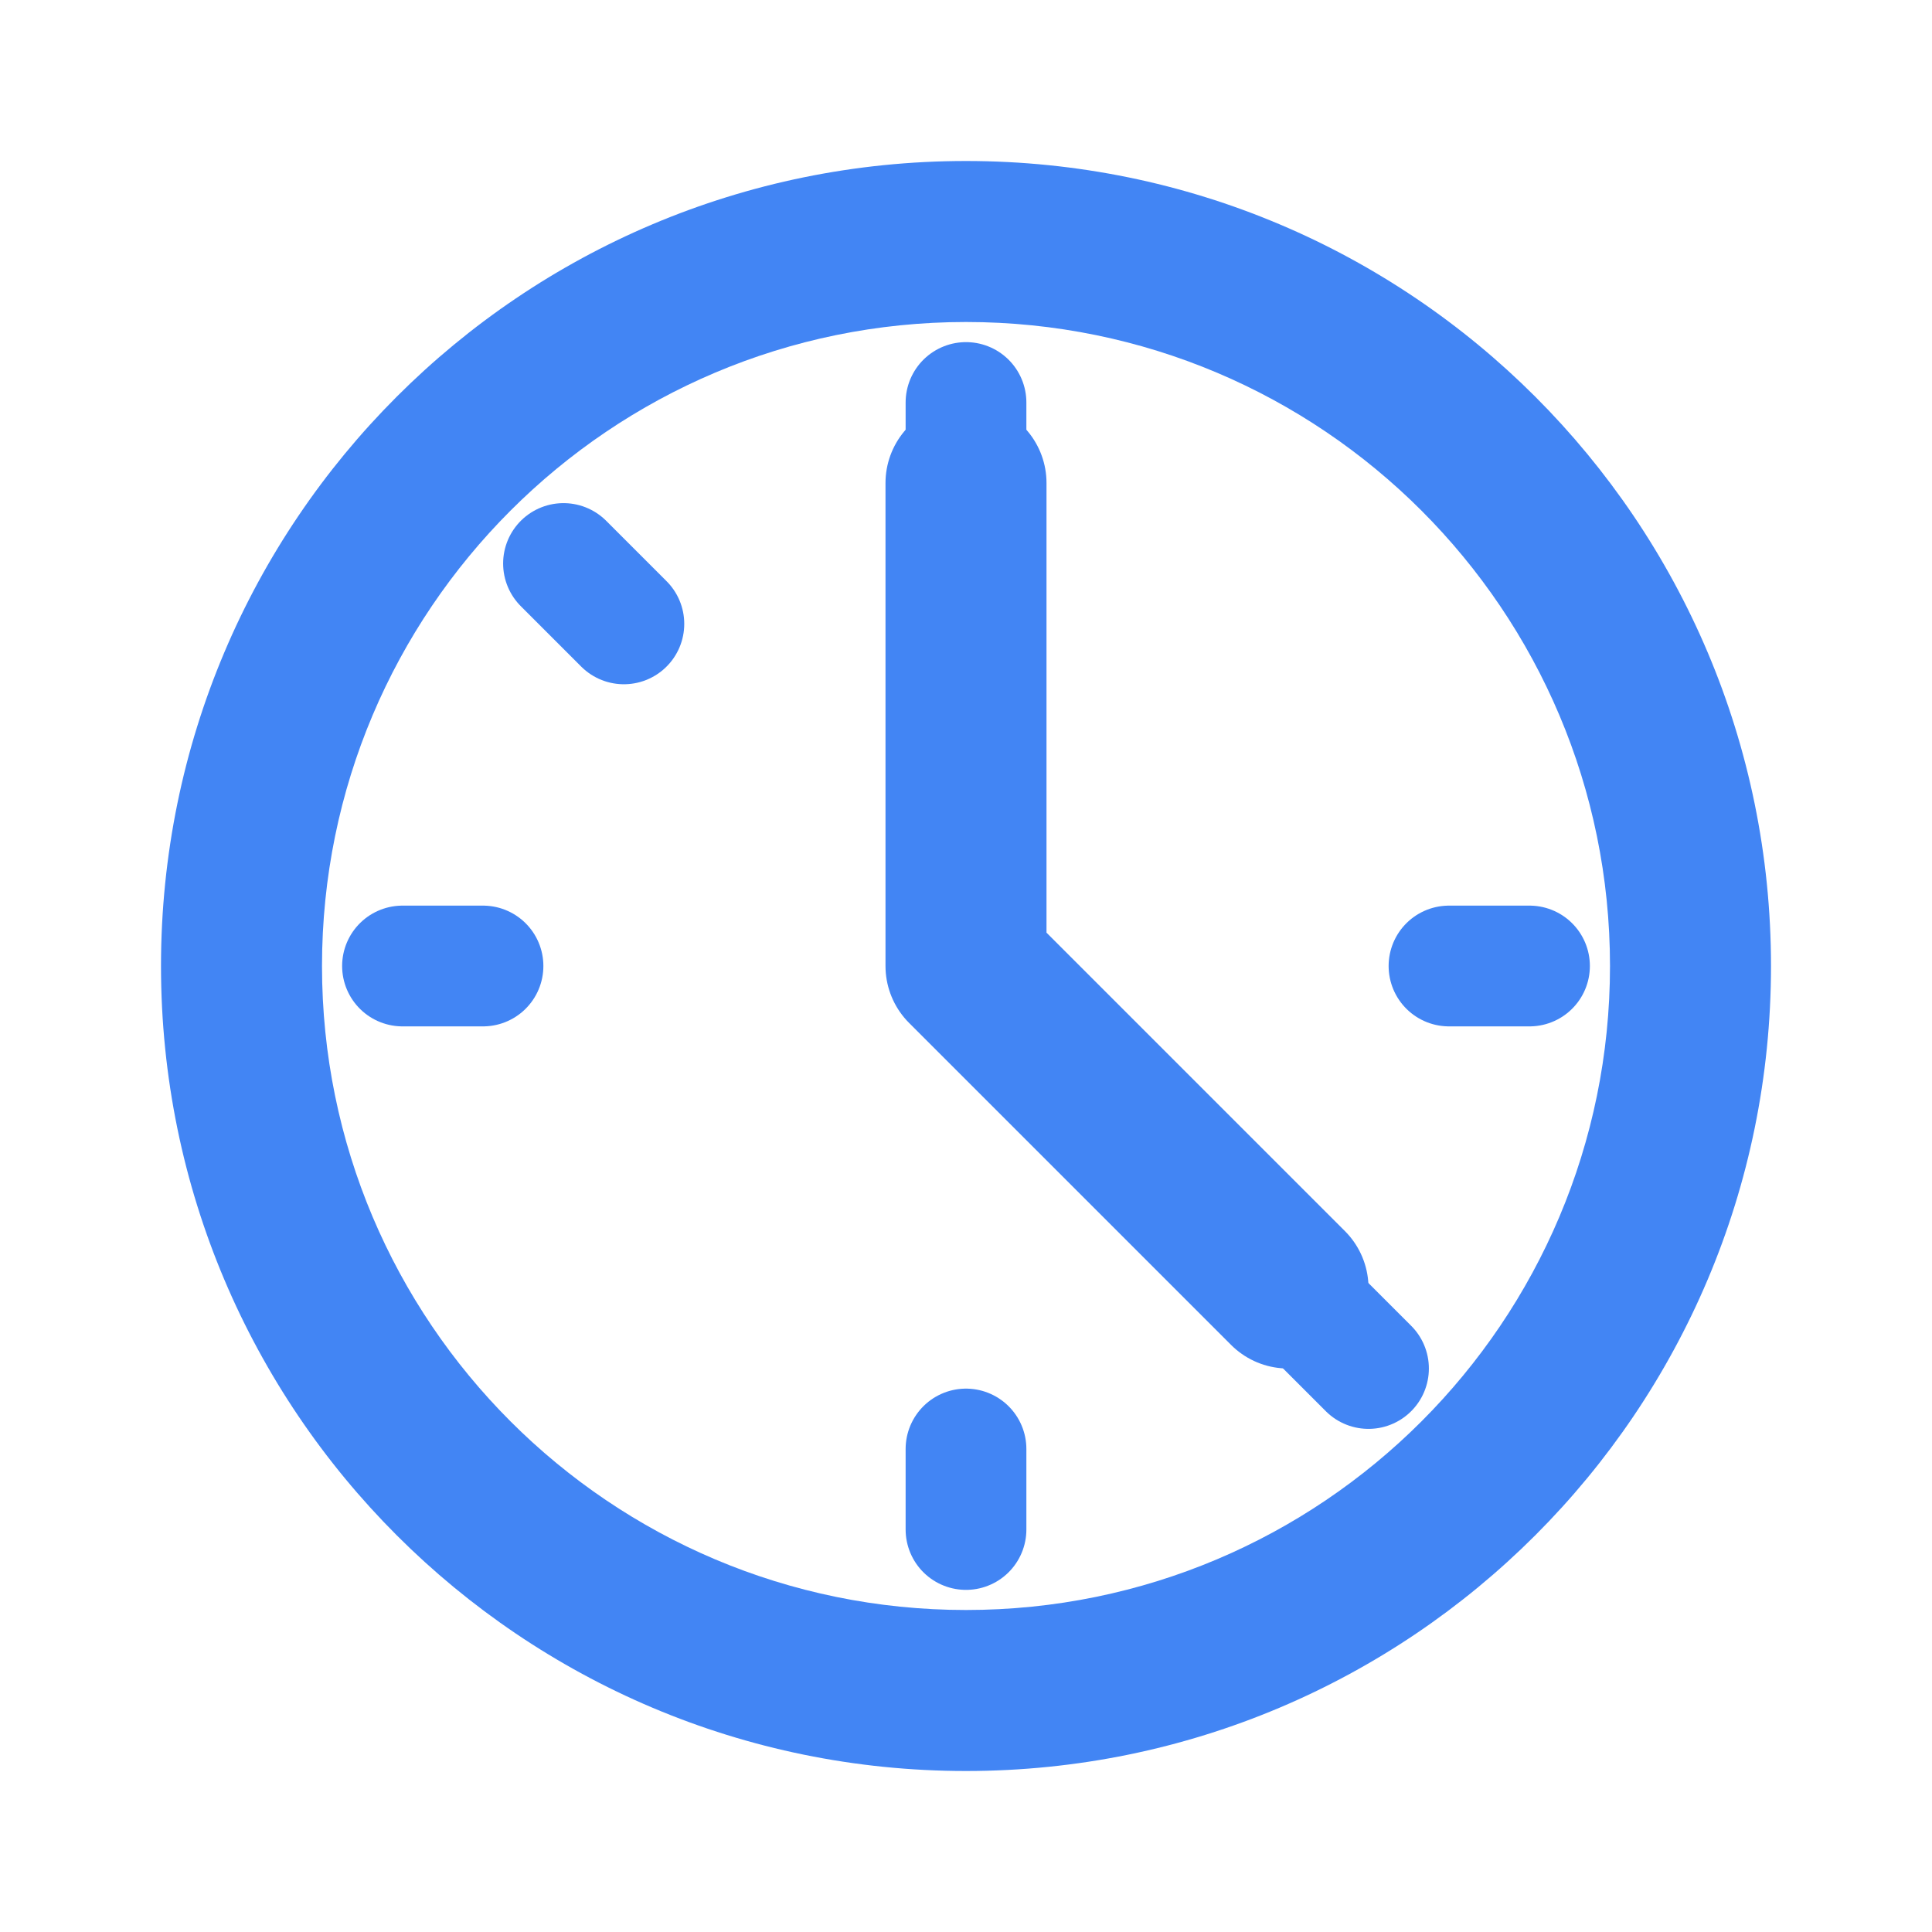 <svg xmlns="http://www.w3.org/2000/svg" width="48" height="48" viewBox="0 0 48 48" fill="none">
  <path d="M44 24C44 35.05 35.05 44 24 44C12.95 44 4 35.05 4 24C4 12.95 12.95 4 24 4C35.05 4 44 12.95 44 24ZM8 24C8 32.84 15.16 40 24 40C32.84 40 40 32.84 40 24C40 15.16 32.84 8 24 8C15.16 8 8 15.16 8 24Z" fill="#4285F4"/>
  <path d="M24 12V24L32 32" stroke="#4285F4" stroke-width="4" stroke-linecap="round" stroke-linejoin="round"/>
  <path d="M38 24H36" stroke="#4285F4" stroke-width="3" stroke-linecap="round"/>
  <path d="M12 24H10" stroke="#4285F4" stroke-width="3" stroke-linecap="round"/>
  <path d="M24 38V36" stroke="#4285F4" stroke-width="3" stroke-linecap="round"/>
  <path d="M24 12V10" stroke="#4285F4" stroke-width="3" stroke-linecap="round"/>
  <path d="M32.5 32.5L34 34" stroke="#4285F4" stroke-width="3" stroke-linecap="round"/>
  <path d="M14 14L15.5 15.5" stroke="#4285F4" stroke-width="3" stroke-linecap="round"/>
</svg> 
